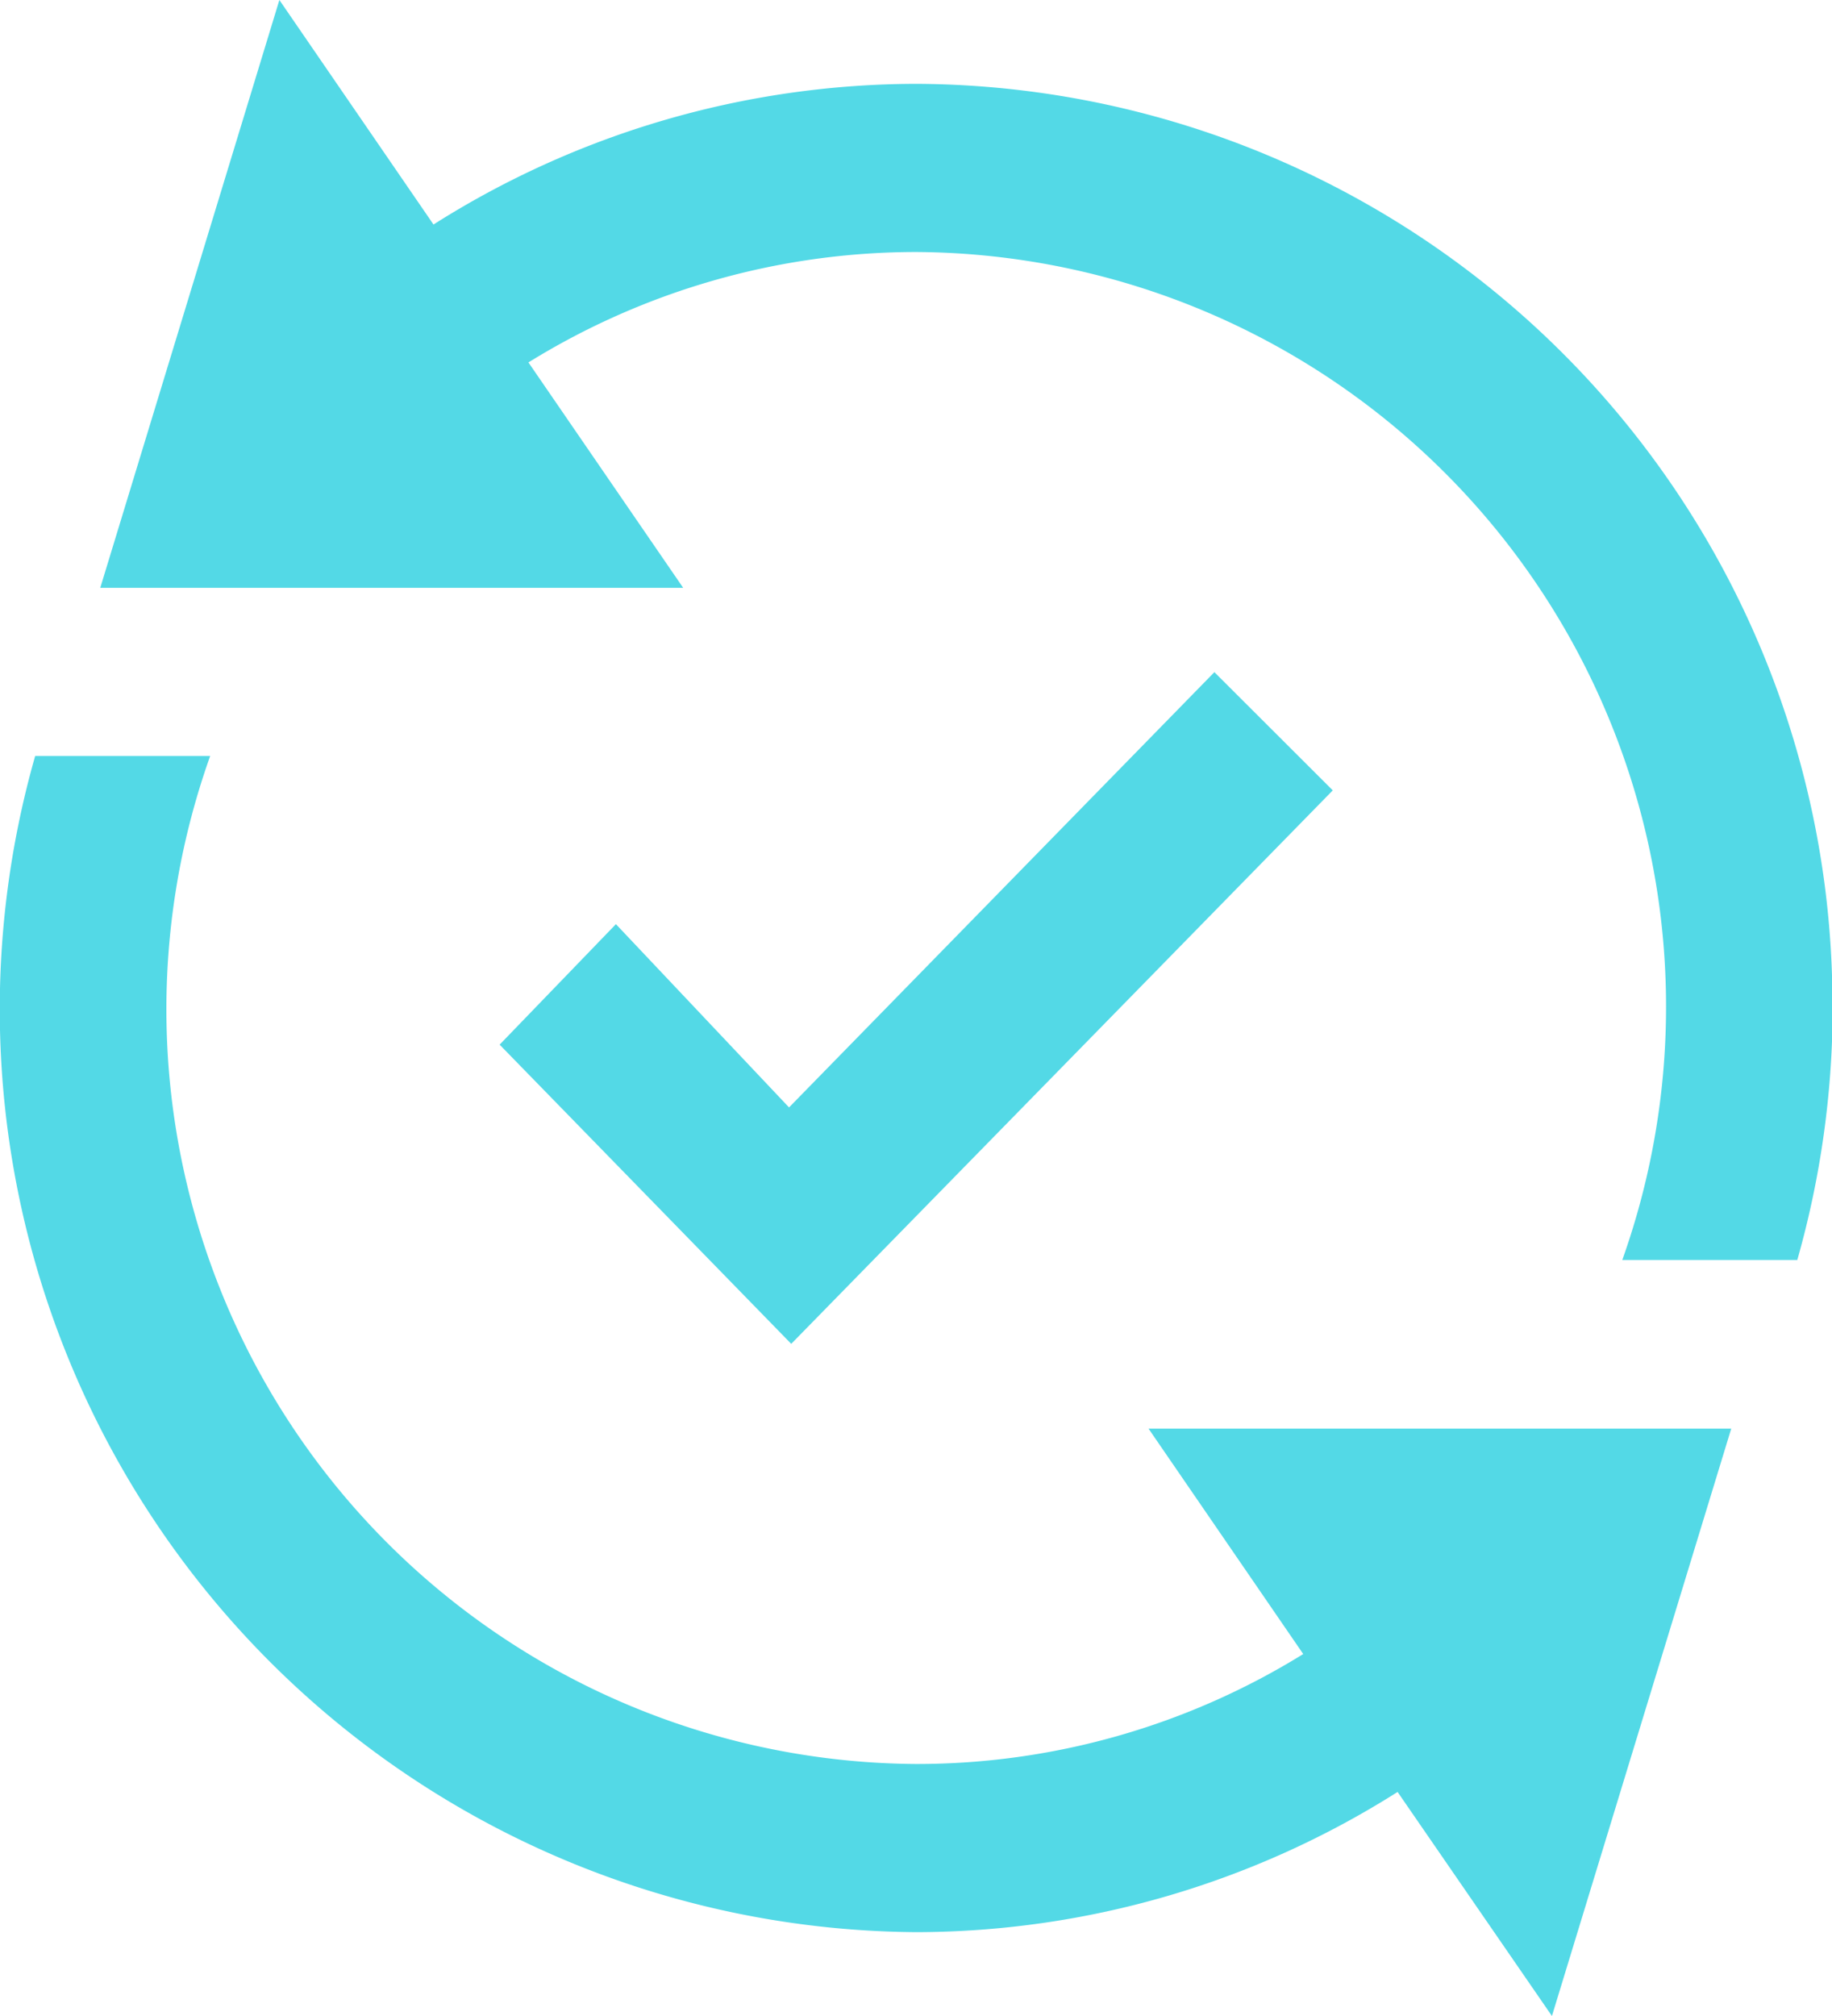 <svg xmlns="http://www.w3.org/2000/svg" width="40" height="44" viewBox="0 0 40 44">
  <defs>
    <style>
      .cls-1 {
        fill: #53d9e6;
        fill-rule: evenodd;
      }
    </style>
  </defs>
  <path id="diagnostics" class="cls-1" d="M872.1,3738.25l-2.585-2.58-9.287,9.5-3.78-4-2.539,2.63,6.367,6.53Zm-0.645,18.85a16.043,16.043,0,0,1-8.45,2.4,16.471,16.471,0,0,1-15.416-22h-3.821A20.144,20.144,0,0,0,863,3763.17a19.7,19.7,0,0,0,10.515-3.06l3.37,4.89,3.915-12.82H868.077Zm11.56-14.1a20.275,20.275,0,0,1-.773,5.5h-3.821a16.471,16.471,0,0,0-15.416-22,16.1,16.1,0,0,0-8.467,2.41l3.379,4.92H845.189L849.1,3721l3.365,4.9A19.747,19.747,0,0,1,863,3722.83,20.092,20.092,0,0,1,883.01,3743Z" transform="translate(-843 -3721)"/>
</svg>
